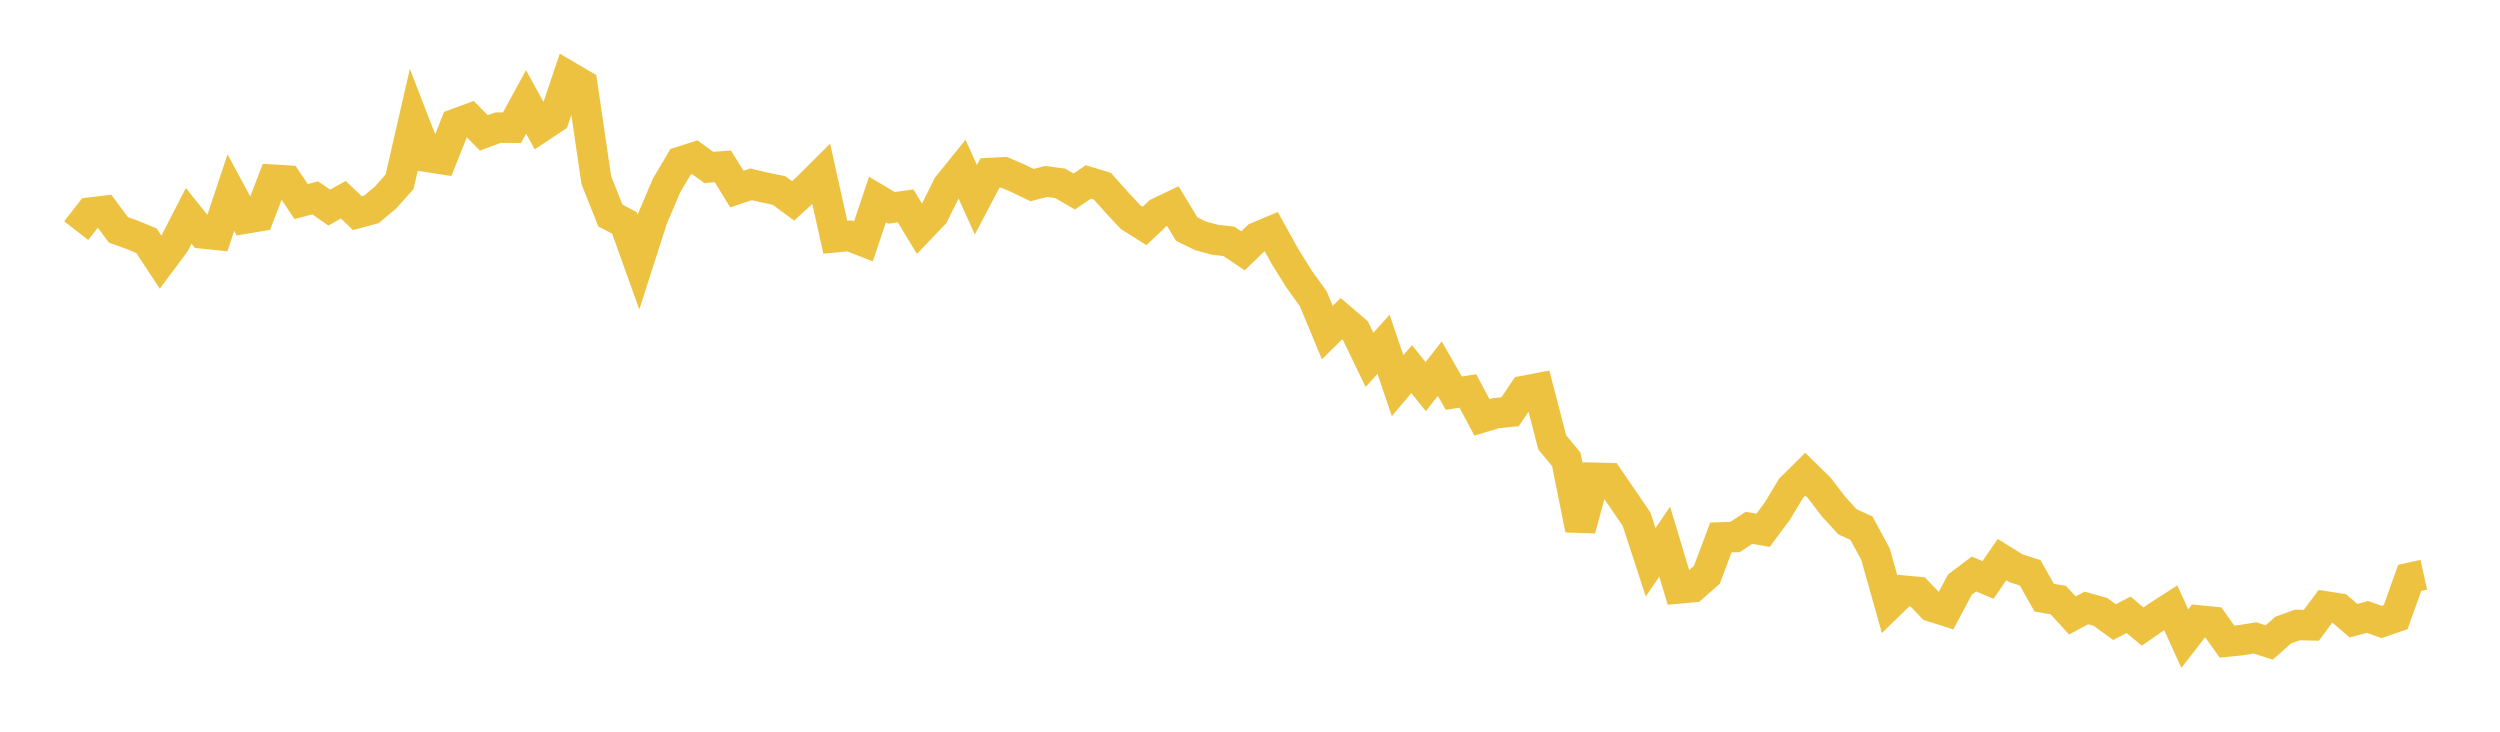 <svg width="164" height="48" xmlns="http://www.w3.org/2000/svg" xmlns:xlink="http://www.w3.org/1999/xlink"><path fill="none" stroke="rgb(237,194,64)" stroke-width="2" d="M5,15.131L5.922,13.948L6.844,13.835L7.766,15.076L8.689,15.411L9.611,15.794L10.533,17.197L11.455,15.96L12.377,14.162L13.299,15.312L14.222,15.407L15.144,12.634L16.066,14.342L16.988,14.187L17.91,11.788L18.832,11.843L19.754,13.221L20.677,12.979L21.599,13.62L22.521,13.102L23.443,13.981L24.365,13.733L25.287,12.96L26.21,11.927L27.132,7.918L28.054,10.293L28.976,10.436L29.898,8.121L30.82,7.783L31.743,8.717L32.665,8.373L33.587,8.378L34.509,6.688L35.431,8.363L36.353,7.751L37.275,5.004L38.198,5.544L39.12,11.825L40.042,14.14L40.964,14.622L41.886,17.192L42.808,14.321L43.731,12.158L44.653,10.605L45.575,10.314L46.497,10.982L47.419,10.915L48.341,12.404L49.263,12.091L50.186,12.305L51.108,12.497L52.03,13.177L52.952,12.332L53.874,11.415L54.796,15.561L55.719,15.473L56.641,15.834L57.563,13.086L58.485,13.634L59.407,13.507L60.329,15.022L61.251,14.055L62.174,12.203L63.096,11.059L64.018,13.104L64.94,11.351L65.862,11.301L66.784,11.696L67.707,12.143L68.629,11.903L69.551,12.028L70.473,12.564L71.395,11.934L72.317,12.215L73.24,13.253L74.162,14.241L75.084,14.822L76.006,13.949L76.928,13.51L77.85,15.029L78.772,15.478L79.695,15.727L80.617,15.833L81.539,16.454L82.461,15.566L83.383,15.177L84.305,16.841L85.228,18.32L86.15,19.598L87.072,21.816L87.994,20.907L88.916,21.695L89.838,23.61L90.76,22.583L91.683,25.303L92.605,24.213L93.527,25.364L94.449,24.184L95.371,25.791L96.293,25.648L97.216,27.381L98.138,27.103L99.06,27.012L99.982,25.641L100.904,25.465L101.826,29.018L102.749,30.137L103.671,34.734L104.593,31.342L105.515,31.364L106.437,32.706L107.359,34.061L108.281,36.887L109.204,35.531L110.126,38.602L111.048,38.518L111.97,37.707L112.892,35.258L113.814,35.229L114.737,34.626L115.659,34.786L116.581,33.546L117.503,32.022L118.425,31.106L119.347,32.011L120.269,33.217L121.192,34.228L122.114,34.652L123.036,36.36L123.958,39.641L124.88,38.745L125.802,38.832L126.725,39.792L127.647,40.084L128.569,38.351L129.491,37.655L130.413,38.042L131.335,36.707L132.257,37.283L133.18,37.578L134.102,39.212L135.024,39.364L135.946,40.374L136.868,39.883L137.79,40.141L138.713,40.811L139.635,40.33L140.557,41.101L141.479,40.46L142.401,39.867L143.323,41.893L144.246,40.703L145.168,40.793L146.09,42.087L147.012,41.994L147.934,41.847L148.856,42.147L149.778,41.336L150.701,40.998L151.623,41.02L152.545,39.78L153.467,39.926L154.389,40.716L155.311,40.471L156.234,40.8L157.156,40.485L158.078,37.91L159,37.703"></path></svg>